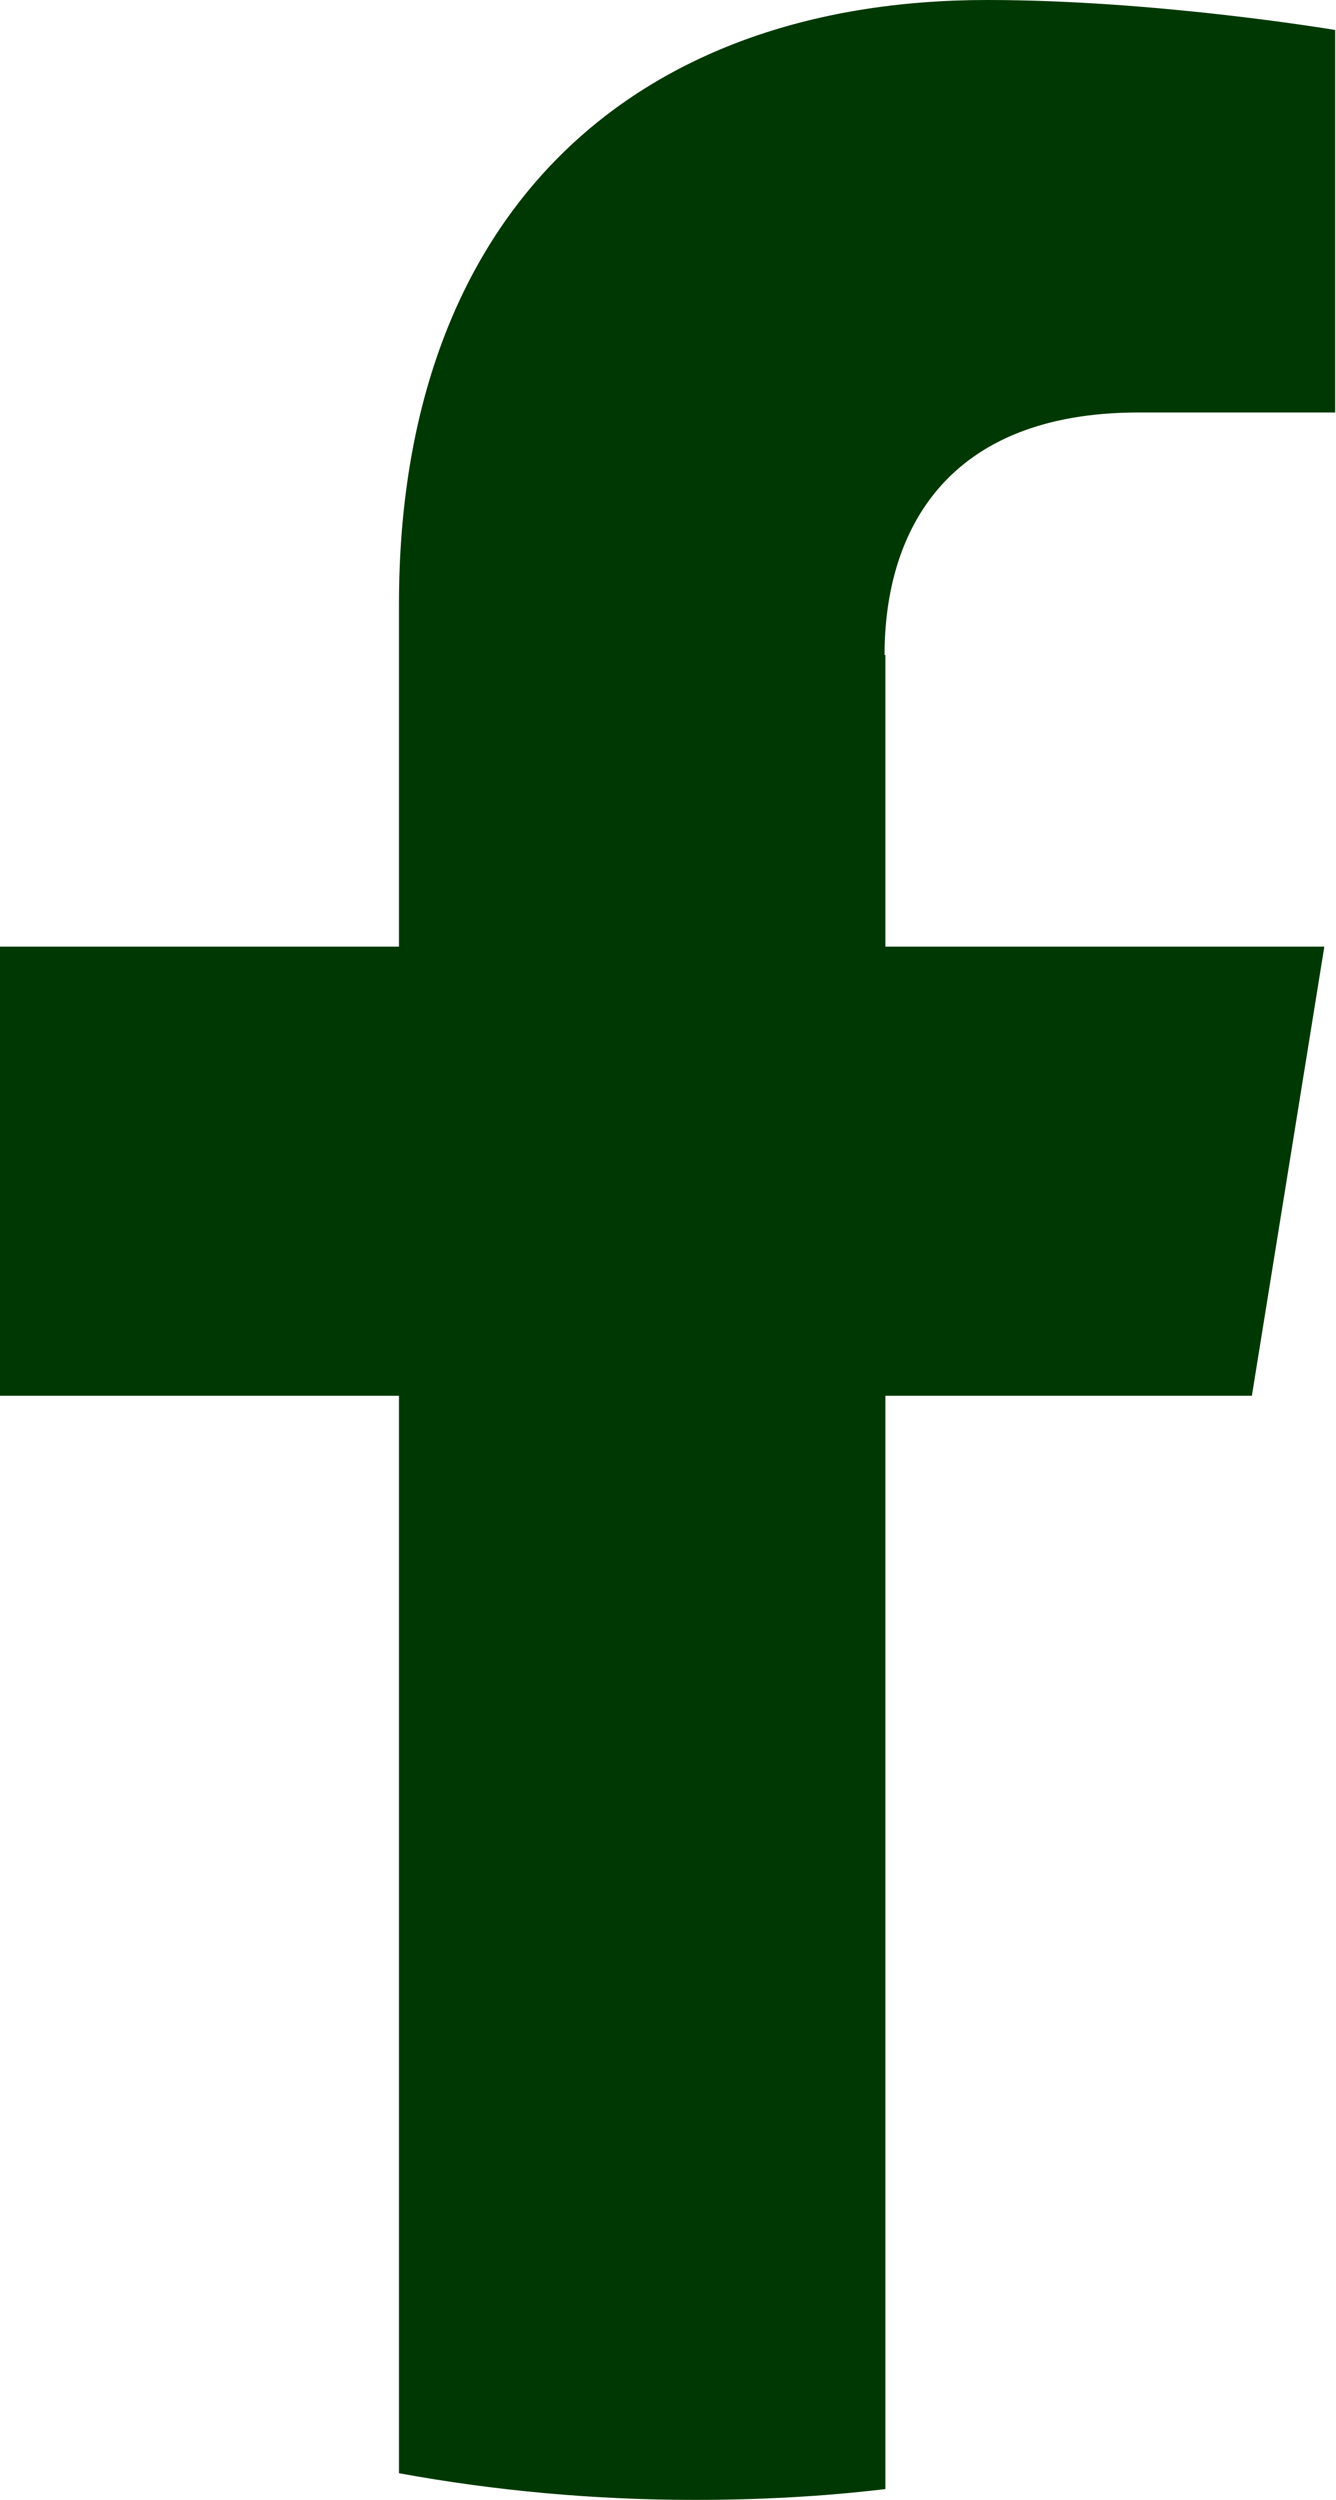 <?xml version="1.0" encoding="UTF-8"?>
<svg id="Layer_2" xmlns="http://www.w3.org/2000/svg" viewBox="0 0 16.04 30">
  <defs>
    <style>
      .cls-1 {
        fill: #003803;
      }
    </style>
  </defs>
  <g id="Layer_1-2" data-name="Layer_1">
    <path class="cls-1" d="M10.63,7.86v3.5h5.27l-.87,5.39h-4.4v13.12c-.75.09-1.52.13-2.29.13-1.21,0-2.4-.11-3.55-.32v-12.93H0v-5.39h4.79v-4.11C4.79,2.58,7.58,0,11.85,0c2.05,0,4.18.36,4.18.36v4.59h-2.36c-2.32,0-3.05,1.44-3.05,2.91h0Z"/>
  </g>
</svg>